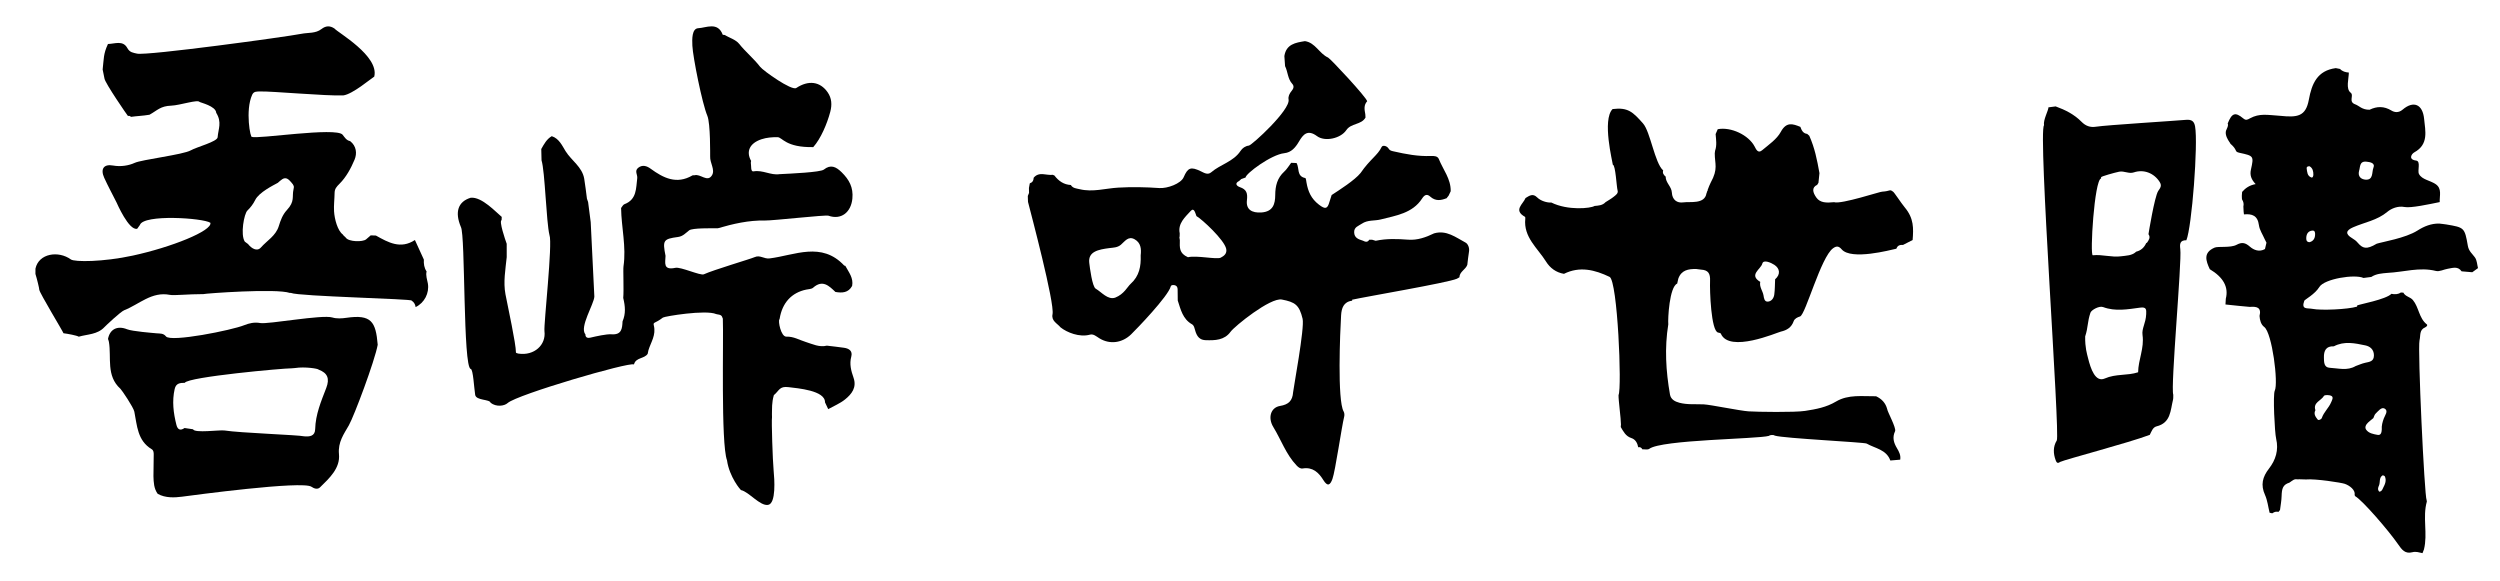 <?xml version="1.0" encoding="utf-8"?>
<!-- Generator: Adobe Illustrator 16.0.3, SVG Export Plug-In . SVG Version: 6.00 Build 0)  -->
<svg version="1.2" baseProfile="tiny" id="圖層_2"
	 xmlns="http://www.w3.org/2000/svg" xmlns:xlink="http://www.w3.org/1999/xlink" x="0px" y="0px" width="487px" height="113.11px"
	 viewBox="0 0 487 113.11" overflow="scroll" xml:space="preserve">
<g>
	<path fill-rule="evenodd" d="M266.324,19.723c-0.698,0.757-0.528,1.641-0.364,2.523c0.013,0.217,0.026,0.434,0.04,0.651
		c-0.814,1.46-2.802,1.054-3.745,2.458c-1.089,1.621-4.159,2.305-5.697,1.164c-1.86-1.38-2.723-0.301-3.523,1.061
		c-0.678,1.153-1.48,2.115-2.843,2.259c-2.579,0.272-7.561,4.008-7.55,4.736c-0.282,0.103-0.565,0.205-0.848,0.308
		c-0.134,0.121-0.268,0.241-0.401,0.361c-1.021,0.517-0.398,1.027,0.132,1.208c1.327,0.453,1.532,1.208,1.375,2.559
		c-0.211,1.815,0.983,2.5,2.815,2.377c2.29-0.153,2.69-1.675,2.7-3.383c0.01-1.81,0.396-3.341,1.772-4.594
		c0.523-0.478,0.892-1.126,1.33-1.696c0.352,0.014,0.702,0.029,1.053,0.043c0.582,0.953-0.025,2.59,1.695,2.923
		c0.136,0.026,0.188,0.586,0.244,0.904c0.299,1.708,0.897,3.111,2.407,4.272c1.293,0.997,1.687,0.818,2.068-0.559
		c0.122-0.44,0.278-0.871,0.419-1.306c1.521-0.993,4.504-2.891,5.636-4.293c1.855-2.701,3.333-3.44,4.1-5.067
		c0.192-0.407,1.028-0.236,1.345,0.294c0.243,0.406,0.561,0.463,0.961,0.554c2.392,0.547,4.792,1.005,7.261,0.906
		c0.629-0.025,1.337-0.006,1.577,0.595c0.827,2.067,2.364,3.879,2.312,6.269c-0.131,0.279-0.263,0.559-0.394,0.838l-0.016,0.028
		c-0.115,0.145-0.229,0.289-0.344,0.434l0.043,0.022c-1.141,0.477-2.226,0.674-3.28-0.277c-0.604-0.546-1.086-0.394-1.577,0.37
		c-1.866,2.901-5.159,3.334-8.073,4.086c-1.165,0.301-2.541,0.048-3.685,0.832c-0.636,0.436-1.506,0.638-1.481,1.663
		c0.026,1.12,0.87,1.373,1.708,1.639c0.454,0.229,0.898,0.383,1.232-0.188c0.191,0.003,0.382,0.005,0.573,0.008
		c0.235,0.068,0.471,0.137,0.706,0.205l0.012-0.013c2.087-0.443,4.185-0.366,6.296-0.208c1.796,0.134,3.447-0.459,5.04-1.231
		c2.413-0.695,4.227,0.783,6.127,1.794c0.472,0.251,0.803,1.025,0.676,1.773c-0.144,0.847-0.223,1.705-0.329,2.559
		c-0.32,0.934-1.508,1.32-1.539,2.436c-0.168,0.094-0.335,0.188-0.503,0.282c-1.801,0.786-17.957,3.524-20.403,4.083
		c-0.006,0.001,0.016,0.124,0.024,0.19c-1.7,0.202-2.083,1.489-2.165,2.847c-0.196,3.213-0.757,16.555,0.492,18.732
		c0.15,0.263,0.189,0.67,0.116,0.971c-0.519,2.123-1.73,10.625-2.297,12.181c-0.453,1.247-0.96,1.517-1.782,0.19
		c-0.896-1.442-2.052-2.559-4.001-2.24c-0.461,0.076-0.839-0.206-1.195-0.579c-2.063-2.162-3.011-4.993-4.531-7.479
		c-1.117-1.826-0.513-3.821,1.301-4.12c1.662-0.272,2.428-1.006,2.547-2.665c0.051-0.703,2.271-12.553,1.851-14.313
		c-0.65-2.718-1.474-3.254-4.041-3.751c-2.243-0.435-9.216,5.207-9.991,6.278c-1.198,1.658-3.035,1.702-4.859,1.637
		c-1.562-0.055-1.865-1.249-2.197-2.432c-0.067-0.241-0.228-0.533-0.432-0.647c-1.829-1.019-2.223-2.884-2.801-4.645
		c-0.007-0.716-0.004-1.432-0.024-2.147c-0.009-0.334-0.09-0.656-0.45-0.798c-0.333-0.131-0.808-0.106-0.882,0.179
		c-0.51,1.959-6.677,8.336-7.727,9.357c-1.735,1.685-4.167,2.028-6.208,0.753c-0.57-0.356-1.139-0.882-1.802-0.696
		c-2.042,0.573-4.504-0.426-5.744-1.422c-0.639-0.78-1.829-1.242-1.555-2.558c0.447-2.146-4.236-19.751-4.775-21.867
		c-0.008-0.166-0.016-0.331-0.023-0.496c-0.006-0.223-0.012-0.446-0.019-0.67c0.08-0.198,0.16-0.396,0.24-0.593
		c-0.006-0.321-0.012-0.643-0.018-0.964c0.055-0.298,0.109-0.595,0.164-0.893l0.032-0.027c0.487-0.151,0.691-0.506,0.716-0.991
		c0,0,0.01-0.085,0.01-0.086c1.074-1.276,2.476-0.397,3.718-0.569c0.105,0.054,0.213,0.099,0.324,0.136
		c0.807,1.065,1.819,1.777,3.2,1.85c0.394,0.657,1.07,0.658,1.721,0.817c2.537,0.62,5.022-0.165,7.516-0.308
		c2.677-0.153,5.329-0.101,7.979,0.084c1.608,0.113,4.223-0.866,4.758-2.104c0.814-1.886,1.395-2.104,3.337-1.166
		c0.673,0.325,1.362,0.774,2.031,0.199c1.792-1.541,4.319-2.059,5.709-4.156c0.373-0.56,0.913-0.951,1.629-1.046
		c0.601-0.08,8.125-6.963,7.732-8.982c-0.109-0.569,0.173-1.16,0.573-1.637c0.366-0.437,0.587-0.924,0.139-1.413
		c-0.898-0.981-0.841-2.334-1.395-3.446c-0.046-0.654-0.092-1.308-0.137-1.962c0.358-2.32,2.185-2.614,4.013-2.906
		c2.031,0.299,2.776,2.419,4.505,3.203C259.196,11.438,266.215,18.982,266.324,19.723z M237.797,50.194
		c0.673-0.342,1.252-0.815,1.069-1.713c-0.354-1.748-4.732-5.793-5.797-6.385c-0.227-0.547-0.44-1.756-1.116-1.006
		c-1.034,1.145-2.559,2.429-2.143,4.366c0.021,1.313-0.167,0.208,0.021,1.313c-0.03,1.49-0.155,2.565,1.58,3.338
		C233.109,49.705,237.015,50.592,237.797,50.194z M213.436,56.227c1.168,0.687,2.375,2.25,3.813,1.75
		c1.732-0.683,2.374-2.119,2.992-2.675c1.714-1.541,2.039-3.445,1.963-5.552c0.147-1.246,0.044-2.445-1.169-3.133
		c-1.256-0.712-1.928,0.423-2.693,1.063c-0.675,0.565-1.444,0.546-2.23,0.647c-2.175,0.279-4.178,0.685-3.926,2.864
		C212.299,52.175,212.775,55.839,213.436,56.227z"/>
	<path fill-rule="evenodd" d="M105.439,29.028c0.537-0.952,1.045-1.927,2.044-2.501c1.434,0.458,2.042,1.878,2.685,2.914
		c1.147,1.848,3.247,3.065,3.638,5.38c0.218,1.292,0.357,2.597,0.531,3.896c0.074,0.212,0.149,0.424,0.224,0.635
		c0.169,1.308,0.339,2.615,0.508,3.923c0.236,4.832,0.473,9.665,0.709,14.497c-0.047,1.439-2.953,5.989-1.746,7.341
		c-0.005,0.676,0.468,0.784,0.948,0.669c1.128-0.271,3.193-0.729,4.127-0.659c1.997,0.149,2.093-1.116,2.163-2.508
		c0.653-1.532,0.525-2.932,0.134-4.577c0.141-1.511-0.046-5.49,0.051-6.145c0.566-3.821-0.413-7.577-0.467-11.372
		c0.212-0.253,0.375-0.637,0.644-0.738c2.439-0.91,2.25-3.127,2.502-5.075c0.085-0.66-0.586-1.409,0.184-2.018
		c0.838-0.664,1.703-0.348,2.403,0.162c2.516,1.837,5.079,3.129,8.17,1.319c0.101-0.059,0.271,0.016,0.394-0.022
		c1.165-0.356,2.513,1.462,3.409-0.003c0.655-1.073-0.425-2.407-0.357-3.668c-0.01-0.203,0.08-6.422-0.549-7.918
		c-1.017-2.418-2.814-11.453-2.917-13.649c-0.06-1.285-0.109-3.362,1.164-3.415c1.476-0.063,3.786-1.314,4.742,1.257
		c0.02,0.054,0.23,0.038,0.352,0.054c0.971,0.564,2.204,0.92,2.855,1.738c1.268,1.591,2.855,2.867,4.081,4.464
		c0.588,0.766,6.149,4.724,7.044,4.136c2.389-1.569,4.636-1.276,6.107,0.827c0.824,1.178,0.873,2.476,0.516,3.82
		c-0.611,2.3-1.836,5.217-3.312,6.868c-5.399,0.1-6.027-1.927-6.952-1.935c-1.069-0.009-2.124,0.067-3.141,0.406
		c-2.292,0.764-3.05,2.375-2.007,4.227c-0.042,0.117-0.062,0.237-0.059,0.362c0.105,0.607-0.072,1.775,0.523,1.668
		c1.794-0.325,3.353,0.81,5.079,0.54c2.195-0.111,7.953-0.359,8.621-0.891c1.326-1.057,2.369-0.562,3.468,0.521
		c1.465,1.442,2.302,2.951,2.089,5.136c-0.261,2.67-2.183,4.203-4.663,3.325c-0.561-0.198-10.84,0.973-12.354,0.94
		c-3.169-0.069-6.204,0.64-9.212,1.515c-1.145-0.004-4.946-0.082-5.563,0.397c-0.672,0.522-1.216,1.167-2.165,1.293
		c-2.886,0.387-3.036,0.649-2.44,3.676c-0.03,1.315-0.545,2.864,1.923,2.334c1.042-0.223,4.879,1.564,5.538,1.263
		c1.904-0.871,9.088-2.981,9.923-3.354c1.031-0.461,1.798,0.396,2.897,0.258c4.896-0.615,10.113-3.332,14.522,1.386
		c0.037,0.039,0.126,0.029,0.192,0.042l0.052,0.059c0.659,1.216,1.599,2.339,1.303,3.875c-0.738,1.352-1.948,1.397-3.255,1.17
		c-1.267-1.206-2.503-2.453-4.345-0.825c-0.31,0.273-0.875,0.273-1.328,0.367c-2.872,0.593-4.69,2.576-5.189,5.671l-0.049,0.137
		c-0.295,0.259,0.285,3.397,1.359,3.357c1.4-0.052,2.497,0.639,3.728,1.021c1.347,0.419,2.67,1.102,4.164,0.734
		c1.117,0.136,2.237,0.249,3.35,0.414c0.972,0.144,1.699,0.613,1.399,1.727c-0.39,1.443-0.027,2.775,0.437,4.095
		c0.672,1.912-0.358,3.199-1.658,4.246c-0.968,0.781-2.173,1.266-3.273,1.883c-0.208-0.441-0.416-0.883-0.623-1.324
		c0.051-2.326-5.352-2.738-7.115-2.961c-1.787-0.227-1.788,0.686-2.851,1.561c-0.438,1.563-0.328,2.527-0.37,3.729
		c0.004,0.188,0.008,0.375,0.012,0.563c-0.123,0.73,0.133,8.518,0.313,10.355c0.164,1.678,0.517,6.467-1.08,6.729
		c-1.573,0.258-3.726-2.537-5.25-2.875c-0.09,0.021-2.297-2.568-2.75-5.813c-1.222-3.27-0.639-23.914-0.812-27.59
		c-0.061-0.146-0.121-0.291-0.181-0.436c-0.259-0.42-0.729-0.326-1.108-0.454c-2.024-0.895-10.068,0.438-10.38,0.678
		c-1.581,1.22-1.951,0.822-1.774,1.535c0.467,1.887-0.577,3.262-1.052,4.834c-0.049,0.232-0.099,0.465-0.148,0.697
		c-0.646,0.988-2.283,0.673-2.655,2.021l-0.041,0.045c-0.871-0.528-22.737,5.861-24.577,7.517c-0.66,0.596-2.22,0.805-3.321-0.049
		c-0.161-0.729-2.829-0.4-3.009-1.551c-0.224-1.42-0.39-4.958-0.865-5.044c-1.521-0.276-1.027-26.1-1.913-27.643
		c-1.238-2.93-0.559-4.959,1.908-5.703c2.178-0.233,4.964,2.858,6.045,3.731c-0.009,0.209-0.017,0.418-0.025,0.626
		c-0.542,0.174,0.697,3.803,0.993,4.613c0,0.867,0.001,1.734,0.002,2.601c-0.246,2.405-0.691,4.856-0.245,7.221
		c0.512,2.706,2.036,9.555,2.044,11.37c0,0.071,0.328,0.177,0.512,0.204c3.043,0.442,5.381-1.688,5.042-4.376
		c-0.165-1.312,1.618-17.112,0.977-18.712c-0.637-2.625-0.866-12.41-1.546-14.561C105.476,30.502,105.457,29.765,105.439,29.028z"/>
	<path fill-rule="evenodd" d="M15.346,65.586c-0.411-0.245-2.123-0.563-2.978-0.67c-0.126-0.389-4.64-7.818-4.715-8.467
		c0.024-0.179-0.475-2.233-0.749-3.082c0.001-0.347,0.002-0.694,0.004-1.041c0.635-2.973,4.477-3.546,6.901-1.787
		c0.708,0.514,6.258,0.507,12.063-0.75c7.489-1.623,15.5-4.822,15.114-6.39c-1.374-0.937-13.052-1.717-13.734,0.432
		c-0.174,0.242-0.348,0.484-0.522,0.727c-1.618,0.443-3.964-4.988-4.047-5.16c-0.797-1.583-1.643-3.145-2.378-4.756
		c-0.785-1.719-0.103-2.732,1.719-2.398c1.503,0.275,3.082,0.005,4.206-0.516c1.393-0.645,9.444-1.59,10.938-2.442
		c1.156-0.659,5.162-1.687,5.227-2.548c0.123-1.631,0.875-2.905-0.273-4.762c-0.074-1.329-3.125-1.992-3.238-2.123l-0.001,0.032
		c-0.22-0.598-3.851,0.636-5.512,0.695c-2.134,0.076-2.69,0.905-4.249,1.771c-1.316,0.223-2.5,0.25-3.605,0.413
		c0,0-0.269-0.304-0.583-0.163c-0.143-0.141-4.438-6.375-4.579-7.293c-0.014-0.118-0.318-1.655-0.358-1.769
		c0.245-2.11,0.125-3,1.01-4.912l0.025-0.058c1.328-0.024,2.915-0.778,3.77,0.787c0.486,0.889,1.147,0.911,1.893,1.089
		c1.863,0.447,29.134-3.282,32.025-3.86c1.315-0.263,2.745-0.028,3.903-0.927c0.86-0.667,1.676-0.687,2.548-0.09
		c0.573,0.738,8.747,5.331,7.734,9.355c-0.716,0.443-4.221,3.429-6.029,3.662c-3.317,0.142-14.072-0.848-16.233-0.768
		c-0.607,0.022-1.202-0.056-1.519,0.642c-1.39,3.059-0.325,8.612-0.045,8.191c0.732,0.528,16.425-1.946,17.658-0.409
		c0.401,0.5,0.74,1.114,1.468,1.246c1.246,0.97,1.365,2.414,0.869,3.605c-0.705,1.69-1.641,3.412-2.914,4.683
		c-0.623,0.621-0.97,1.009-0.98,1.823c-0.015,1.187-0.177,2.378-0.107,3.557c0.091,1.52,0.688,3.787,1.715,4.531
		c0.109,0.241,0.44,0.416,0.588,0.629c0.557,0.802,3.297,0.856,3.946,0.305c0.301-0.256,0.598-0.516,0.897-0.774
		c0.335,0.013,0.671,0.025,1.007,0.038c2.412,1.355,4.823,2.707,7.599,0.869c0.581,1.272,1.162,2.543,1.743,3.815
		c-0.048,0.822,0.057,1.609,0.531,2.311c-0.2,0.815,0.119,1.575,0.251,2.355c0.313,1.857-0.681,3.769-2.386,4.584
		c-0.069-0.539-0.323-0.962-0.782-1.259c0.419-0.339-22.027-0.821-23.51-1.498c-0.053-0.024-0.13,0.002-0.195,0.006
		c-2.644-0.925-16.522,0.1-16.855,0.224c-3.063,0-5.706,0.311-6.521,0.15c-3.545-0.701-5.983,1.844-8.891,2.985
		c-0.715,0.281-3.593,3.003-3.874,3.303C18.978,65.182,17.056,65.094,15.346,65.586z M47.692,47.075
		c0.207,0.153,0.415,0.306,0.622,0.459c0.675,0.875,1.765,1.525,2.504,0.685c1.186-1.348,2.903-2.275,3.485-4.155
		c0.348-1.123,0.734-2.228,1.583-3.143c1.6-1.725,0.962-2.572,1.292-4.043c0.12-0.536,0.138-0.728-0.477-1.405
		c-0.411-0.453-0.918-1.048-1.686-0.586c-0.325,0.196-0.597,0.482-0.893,0.727c-0.904,0.498-3.665,1.85-4.406,3.34
		c-0.391,0.787-0.894,1.459-1.519,2.058C47.542,41.641,46.797,45.733,47.692,47.075z"/>
	<path fill-rule="evenodd" d="M35.433,96.758c-1.392,0.181-3.229,0.284-4.714-0.56c-0.751-1.029-0.788-2.231-0.827-3.431
		c0.017-1.393,0.03-2.788,0.051-4.183c0.006-0.412-0.019-0.854-0.39-1.075c-2.793-1.675-2.846-4.613-3.385-7.316
		c-0.17-0.854-2.448-4.22-2.705-4.451c-2.837-2.561-1.72-6.057-2.25-9.156c-0.033-0.191-0.114-0.375-0.173-0.563
		c0.351-1.872,1.798-2.658,3.725-1.878c0.981,0.397,5.021,0.718,5.777,0.787c0.648,0.059,1.286-0.039,1.794,0.606
		c0.92,1.167,12.811-1.201,15.26-2.198c0.896-0.365,1.974-0.625,3.088-0.412c1.484,0.284,12.074-1.688,14.054-1.082
		c0.844,0.258,1.843,0.196,2.741,0.065c4.86-0.708,5.729,0.75,6.1,5.254c-0.583,3.181-4.606,13.903-5.62,15.685
		c-0.947,1.667-2.156,3.269-1.926,5.62c0.267,2.728-1.849,4.661-3.694,6.468c-0.467,0.457-1.144,0.248-1.671-0.119
		C58.909,93.597,37.501,96.488,35.433,96.758z M35.993,74.573c-0.89,0.006-1.706,0.063-1.963,1.19
		c-0.541,2.371-0.249,4.689,0.335,6.998c0.233,0.923,0.749,1.2,1.584,0.615c0.551,0.082,1.103,0.164,1.654,0.246
		c0.313,0.8,5.199,0.088,6.131,0.236c3.023,0.48,14.387,0.867,15.486,1.134c1.09,0.107,2.143-0.022,2.175-1.384
		c0.067-2.867,1.157-5.427,2.159-8.029c0.714-1.855,0.235-2.927-1.479-3.572c-0.06-0.198-2.681-0.614-4.573-0.317
		c-0.221,0.019-0.443,0.037-0.665,0.056C55.271,71.729,36.651,73.408,35.993,74.573z"/>
	<path fill-rule="evenodd" d="M475.141,43.55c0.46,0.056,0.923,0.093,1.379,0.17c3.528,0.599,3.596,0.589,4.222,4.186
		c0.182,1.045,0.876,1.532,1.39,2.261c0.389,0.551,0.403,1.364,0.583,2.061c-0.371,0.269-0.743,0.537-1.114,0.805
		c-0.694-0.06-1.389-0.119-2.083-0.178c-0.73-1.055-1.743-0.652-2.69-0.499c-0.776,0.125-1.613,0.602-2.299,0.429
		c-3.2-0.809-6.288,0.224-9.424,0.371c-1.101,0.1-2.211,0.157-3.177,0.794c-0.506,0.066-1.011,0.132-1.516,0.198
		c-1.71-0.782-7.622,0.163-8.6,1.754c-0.881,1.435-2.853,2.459-2.933,2.68c-0.666,1.823,0.61,1.385,1.604,1.587
		c1.613,0.329,6.888,0.112,8.66-0.438c0.035-0.072,0.045-0.147,0.027-0.226c0.383-0.219,5.622-1.162,6.68-2.27
		c0.64,0.132,1.261,0.135,1.827-0.253c0.164,0.007,0.328,0.015,0.492,0.021c0.39,0.779,1.346,0.827,1.861,1.444
		c1.186,1.419,1.16,3.53,2.723,4.752c0.206,0.161-0.078,0.461-0.34,0.573c-1.174,0.503-0.854,1.585-1.09,2.516
		c-0.401,1.584,0.961,30.472,1.386,31.146c0.011,0.089,0.024,0.176,0.041,0.264c-0.872,3.068,0.204,6.253-0.563,9.326
		c-0.095,0.243-0.189,0.486-0.285,0.73c-0.646-0.139-1.274-0.363-1.961-0.183c-1.443,0.38-2.064-0.492-2.816-1.578
		c-1.806-2.613-6.897-8.518-8.31-9.318c-0.089-0.079-0.132-0.178-0.129-0.297c0.16-0.912-0.934-1.78-1.916-2.127
		c-0.658-0.233-5.702-1.024-7.582-0.852c-1.711-0.023-1.01-0.063-1.711-0.023c-0.551-0.109-0.836,0.187-1.5,0.642
		c-1.279,0.4-1.481,1.147-1.52,2.634c-0.022,0.897-0.199,1.791-0.308,2.687c-0.096,0.123-0.191,0.246-0.287,0.369
		c-0.446-0.063-0.712-0.068-1.229,0.285c-0.172-0.038-0.343-0.076-0.515-0.115c-0.286-1.161-0.411-2.396-0.894-3.469
		c-0.878-1.951-0.499-3.487,0.786-5.144c1.278-1.646,1.912-3.583,1.386-5.796c-0.29-1.22-0.651-8.594-0.271-9.363
		c0.731-1.476-0.514-11.264-2.049-12.41c-0.643-0.479-0.864-1.323-0.917-2.15c0.431-1.717-0.61-1.863-1.883-1.763
		c-0.213,0.012-3.815-0.377-4.752-0.472c0.022-0.374,0.044-0.749,0.066-1.123c0.573-2.257-0.457-4.156-3.123-5.752
		c-0.764-1.646-1.329-3.231,0.955-4.208c0.657-0.281,3.103,0.083,4.249-0.535c1.055-0.57,1.714-0.434,2.616,0.358
		c0.746,0.654,1.831,1.1,2.93,0.46c0.098-0.412,0.194-0.824,0.292-1.236c-0.115-0.23-0.231-0.46-0.347-0.69
		c-0.39-0.907-1.002-1.785-1.124-2.727c-0.241-1.867-1.33-2.248-2.91-2.096l-0.006-0.008c-0.021-0.178-0.043-0.357-0.063-0.535
		c-0.017-0.332-0.033-0.663-0.049-0.994c0.108-0.487,0.025-0.938-0.249-1.354c-0.006-0.078-0.018-0.154-0.038-0.229
		c-0.005-0.179-0.009-0.357-0.014-0.536c0.019-0.241,0.037-0.483,0.056-0.725c0.645-0.745,1.423-1.294,2.632-1.522
		c-0.868-0.917-1.156-1.755-0.915-2.835c0.588-2.634,0.541-2.662-2.211-3.257c-1.157-0.25-0.214-0.458-1.918-1.886
		c0.723,0.605-1.407-1.39-0.589-2.728c-0.207,0.338,0.453-0.717,0.188-1.091c0.81-2.044,1.462-2.302,3.013-1.014
		c0.566,0.471,0.824,0.272,1.342-0.006c1.872-1.007,3.334-0.65,5.897-0.48c3.319,0.342,4.955,0.142,5.556-3.138
		c0.577-3.149,1.655-5.674,5.25-6.155c0.275,0.053,0.551,0.106,0.827,0.16c0.457,0.495,1.056,0.649,1.695,0.703l0.021,0.016
		c-0.014,1.182-0.629,3.164,0.348,3.9c0.717,0.541-0.513,1.776,0.897,2.276c0.76,0.27,1.32,1.077,2.794,1.052
		c1.446-0.699,2.812-0.719,4.258,0.156c0.589,0.356,1.379,0.504,2.183-0.181c2.114-1.799,3.912-1.063,4.187,1.834
		c0.22,2.318,0.937,4.934-1.921,6.496c-0.552,0.301-1.204,1.399,0.349,1.594c0.991,0.125,0.209,1.961,0.573,2.63
		c0.601,1.105,2.121,1.209,3.24,1.964c1.28,0.862,0.74,2.277,0.792,3.497c-2.04,0.419-5.645,1.199-6.848,0.958
		c-1.282-0.258-2.569,0.282-3.365,0.948c-1.98,1.657-4.428,2.027-6.649,2.998c-1.376,0.602-1.629,1.283-0.18,2.14
		c0.388,0.229,0.777,0.513,1.059,0.86c0.967,1.116,1.672,1.422,3.706,0.205c1.1-0.358,5.617-1.083,7.941-2.563
		C472.214,44.089,473.579,43.528,475.141,43.55z M463.97,83.661c-0.061-0.745,0.136-1.425,0.387-2.128
		c0.221-0.62,0.953-1.477,0.186-1.932c-0.647-0.383-1.262,0.491-1.775,0.974c-0.222,0.21-0.296,0.577-0.438,0.873
		c-0.345,0.287-0.706,0.557-1.031,0.866c-0.401,0.381-0.703,0.92-0.373,1.388c0.51,0.722,1.427,0.863,2.225,1.012
		C463.828,84.839,463.938,84.208,463.97,83.661z M458.884,71.306c0.615-0.216,1.217-0.492,1.849-0.634
		c0.853-0.192,1.716-0.243,1.709-1.467c-0.007-1.159-0.797-1.741-1.666-1.922c-2.037-0.426-4.13-0.889-6.145,0.183
		c-1.534-0.074-1.963,0.875-1.932,2.165c0.02,0.852-0.031,1.953,1.131,2.015C455.513,71.734,457.261,72.273,458.884,71.306z
		 M451.041,79.91c-0.405,0.757,0.058,1.324,0.441,1.816c0.186,0.237,0.725-0.048,0.813-0.313c0.384-1.146,1.342-1.935,1.794-3.012
		c0.158-0.377,0.538-1,0.09-1.265c-0.387-0.228-1.343-0.242-1.474-0.017C452.156,78.065,450.538,78.399,451.041,79.91z
		 M459.549,33.27c-0.313,1.207,0.503,1.67,1.237,1.726c1.604,0.122,1.212-1.492,1.557-2.313c0.401-0.956-0.687-1.117-1.36-1.188
		C459.57,31.346,459.797,32.584,459.549,33.27z M449.86,47.182c0.717-0.163,1.078-0.668,1.117-1.408
		c0.021-0.394,0.015-0.907-0.543-0.854c-0.771,0.072-1.141,0.618-1.172,1.375C449.245,46.704,449.261,47.116,449.86,47.182z
		 M463.478,95.786c0.533-0.076,0.594-0.434,0.74-0.715c0.373-0.716,0.715-1.445,0.355-2.264c-0.052-0.117-0.385-0.25-0.468-0.195
		c-0.718,0.476-0.394,1.338-0.686,1.987C463.267,94.94,463.091,95.345,463.478,95.786z M449.904,32.389
		c-0.338-0.021-0.61,0.103-0.568,0.402c0.099,0.685,0.103,1.481,0.901,1.776c0.294,0.108,0.402-0.278,0.406-0.532
		C450.652,33.366,450.521,32.747,449.904,32.389z"/>
	<path fill-rule="evenodd" d="M323.988,33.201c-0.171,0.536,0.107,0.892,0.485,1.207c-0.017,1.195,1.146,1.928,1.205,3.1
		c0.071,1.417,1.007,2.098,2.243,1.914c1.286-0.192,4.138,0.417,4.496-1.744c0.06-0.115,0.098-0.237,0.112-0.366
		c0.104-0.084,0.146-0.192,0.125-0.323c0.188-0.482,0.388-1.048,0.588-1.41c1.505-2.726,0.785-3.625,0.792-5.706
		c0.021-0.167,0.042-0.335,0.063-0.503c0.379-1.073,0.191-2.164,0.105-3.252c0.138-0.316,0.274-0.633,0.412-0.949
		c2.575-0.494,6.016,1.131,7.184,3.37c0.301,0.577,0.661,1.404,1.456,0.736c1.311-1.102,2.867-2.15,3.646-3.586
		c1.087-2.002,2.309-1.587,3.812-0.974c0.24,0.652,0.511,1.275,1.327,1.369c0.137,0.122,0.274,0.243,0.412,0.365
		c1.066,2.396,1.504,4.64,1.979,7.277c-0.065,0.627-0.131,1.255-0.195,1.882c-0.083,0.134-0.166,0.267-0.249,0.4
		c-1.105,0.515-0.886,1.466-0.147,2.499c0.726,1.016,1.971,1.033,3.439,0.877c1.342,0.474,9.239-2.155,9.388-2.049
		c1.626-0.104,1.394-0.524,2.076-0.012c0.179,0.017,1.565,2.192,2.313,3.089c1.791,2.149,1.696,4.073,1.526,6.344
		c-0.622,0.318-1.243,0.636-1.866,0.955c-0.563-0.029-1.059,0.066-1.272,0.685c0,0-0.068,0.061-0.067,0.061
		c-1.104,0.24-8.754,2.293-10.62,0.113c-0.6-0.701-1.065-0.641-1.665-0.215c-2.391,1.697-5.373,12.966-6.441,13.291
		c-0.519,0.158-1.066,0.422-1.247,0.933c-0.432,1.216-1.314,1.751-2.499,2.021c-0.719,0.164-10.055,4.246-11.685,0.389
		c-0.053-0.125-0.351-0.163-0.542-0.208c-1.365-0.324-1.637-8.172-1.558-10.061c0.061-1.437-0.345-2.111-1.747-2.195
		c-0.317-0.04-0.636-0.081-0.953-0.121c-1.52-0.028-2.899,0.203-3.489,1.89c-0.071,0.317-0.142,0.634-0.213,0.951
		c-1.513,0.631-1.84,6.846-1.735,7.938c-0.744,4.577-0.466,9.135,0.329,13.67c0.164,0.939,0.938,1.367,1.835,1.604
		c1.57,0.416,3.171,0.236,4.758,0.314c1.318,0.066,7.023,1.246,8.7,1.359c1.699,0.113,8.995,0.229,11.04-0.088
		c2.153-0.336,4.114-0.691,6.018-1.824c2.396-1.426,5.156-0.992,7.801-1.025c1.095,0.508,1.849,1.309,2.16,2.494
		c0.046,0.518,1.821,3.711,1.537,4.314c-0.572,1.217-0.269,2.256,0.376,3.322c0.401,0.666,0.77,1.381,0.624,2.219
		c-0.641,0.055-1.281,0.109-1.921,0.164l-0.005-0.002c-0.764-2.145-2.984-2.361-4.608-3.295c-0.463-0.266-16.121-1.008-17.911-1.551
		c-0.175-0.186-0.935-0.156-1.114,0.047c-2.166,0.627-20.931,0.734-23.324,2.527c-0.302,0.225-0.889,0.072-1.343,0.094
		c-0.176-0.32-0.426-0.49-0.807-0.4c-0.152-0.816-0.537-1.533-1.329-1.789c-1.115-0.361-1.554-1.273-2.074-2.152
		c0.014-0.166,0.027-0.33,0.04-0.494c0.009-1.066-0.513-4.85-0.47-5.736c0.68-1.379-0.185-22.268-1.747-23.02
		c-2.842-1.366-5.81-2.131-8.885-0.593c-1.533-0.256-2.718-1.138-3.493-2.388c-1.635-2.632-4.419-4.733-4.042-8.345
		c0.013-0.125,0.007-0.336-0.064-0.375c-2.317-1.298-0.37-2.455,0.113-3.656c0.725-0.437,1.408-0.977,2.251-0.135
		c0.711,0.71,1.961,1.065,2.786,1.016c3.209,1.583,7.649,1.142,8.412,0.66c0.772-0.069,1.557-0.103,2.135-0.737
		c0.538-0.351,1.109-0.66,1.604-1.063c0.38-0.31,0.927-0.648,0.74-1.242c-0.188-0.595-0.396-4.971-0.919-4.973
		c-0.049-0.54-2.125-8.75-0.055-10.859c3.001-0.373,3.957,0.566,5.93,2.797C321.498,25.665,322.337,31.758,323.988,33.201z
		 M342.896,54.909c-0.211,0.983,0.491,1.751,0.639,2.656c0.078,0.485,0.158,1.229,0.832,1.192c0.728-0.04,1.167-0.683,1.26-1.362
		c0.136-0.985,0.118-1.991,0.166-2.988c1.14-0.996,0.882-2.137-0.136-2.808c-0.59-0.389-2.136-1.128-2.361-0.24
		C343.022,52.433,340.597,53.542,342.896,54.909z"/>
	<path fill-rule="evenodd" d="M425.819,23.346c1.174-0.104,1.613,0.329,1.784,1.288c0.609,3.406-0.633,19.619-1.698,22.165
		c-1.276-0.019-1.311,0.743-1.182,1.738c0.321,2.501-1.926,26.884-1.369,28.36c-0.016,0.329,0.024,0.674-0.054,0.988
		c-0.511,2.059-0.411,4.479-3.201,5.168c-0.756,0.188-0.984,1.018-1.324,1.656c-4.132,1.56-16.382,4.768-17.475,5.277
		c-0.463,0.354-0.682,0.145-0.854-0.325c-0.484-1.321-0.531-2.648,0.212-3.855c0.696-1.131-3.689-60.257-2.48-61.408
		c-0.212-0.984,0.87-2.909,0.858-3.49c0.47-0.061,0.938-0.122,1.406-0.182c1.865,0.676,3.614,1.55,5.027,2.986
		c0.793,0.806,1.672,1.157,2.862,0.966C410.244,24.374,423.624,23.541,425.819,23.346z M418.246,47.268
		c0.336-0.507,0.727-1.005,0.276-1.645c0.031-0.244,1.184-7.293,1.889-8.407c0.353-0.556,0.796-0.966,0.301-1.756
		c-1.089-1.739-3.109-2.541-5.058-1.874c-0.94,0.322-1.884-0.338-2.854-0.137c-0.938,0.194-3.481,0.916-3.495,1.066
		c-0.027,0.08-0.032,0.161-0.014,0.244c-1.313,0.27-2.206,15.03-1.616,14.967c1.858-0.198,3.667,0.449,5.502,0.199
		c1.025-0.139,2.125-0.106,2.959-0.902c0.927-0.229,1.554-0.806,1.94-1.665L418.246,47.268z M416.506,72.518
		c0.031-2.436,1.222-4.704,0.86-7.239c-0.188-1.312,0.631-2.249,0.713-4.094c0.04-0.897,0.049-1.422-1.177-1.259
		c-2.402,0.321-4.836,0.787-7.223-0.111c-0.753-0.284-2.276,0.561-2.46,1.102c-0.619,1.827-0.435,2.83-1.027,4.621
		c-0.031,2.23,0.346,3.348,0.562,4.232c0.508,2.082,1.431,4.767,3.257,3.961C412.168,72.779,414.41,73.216,416.506,72.518z"/>
</g>
</svg>
